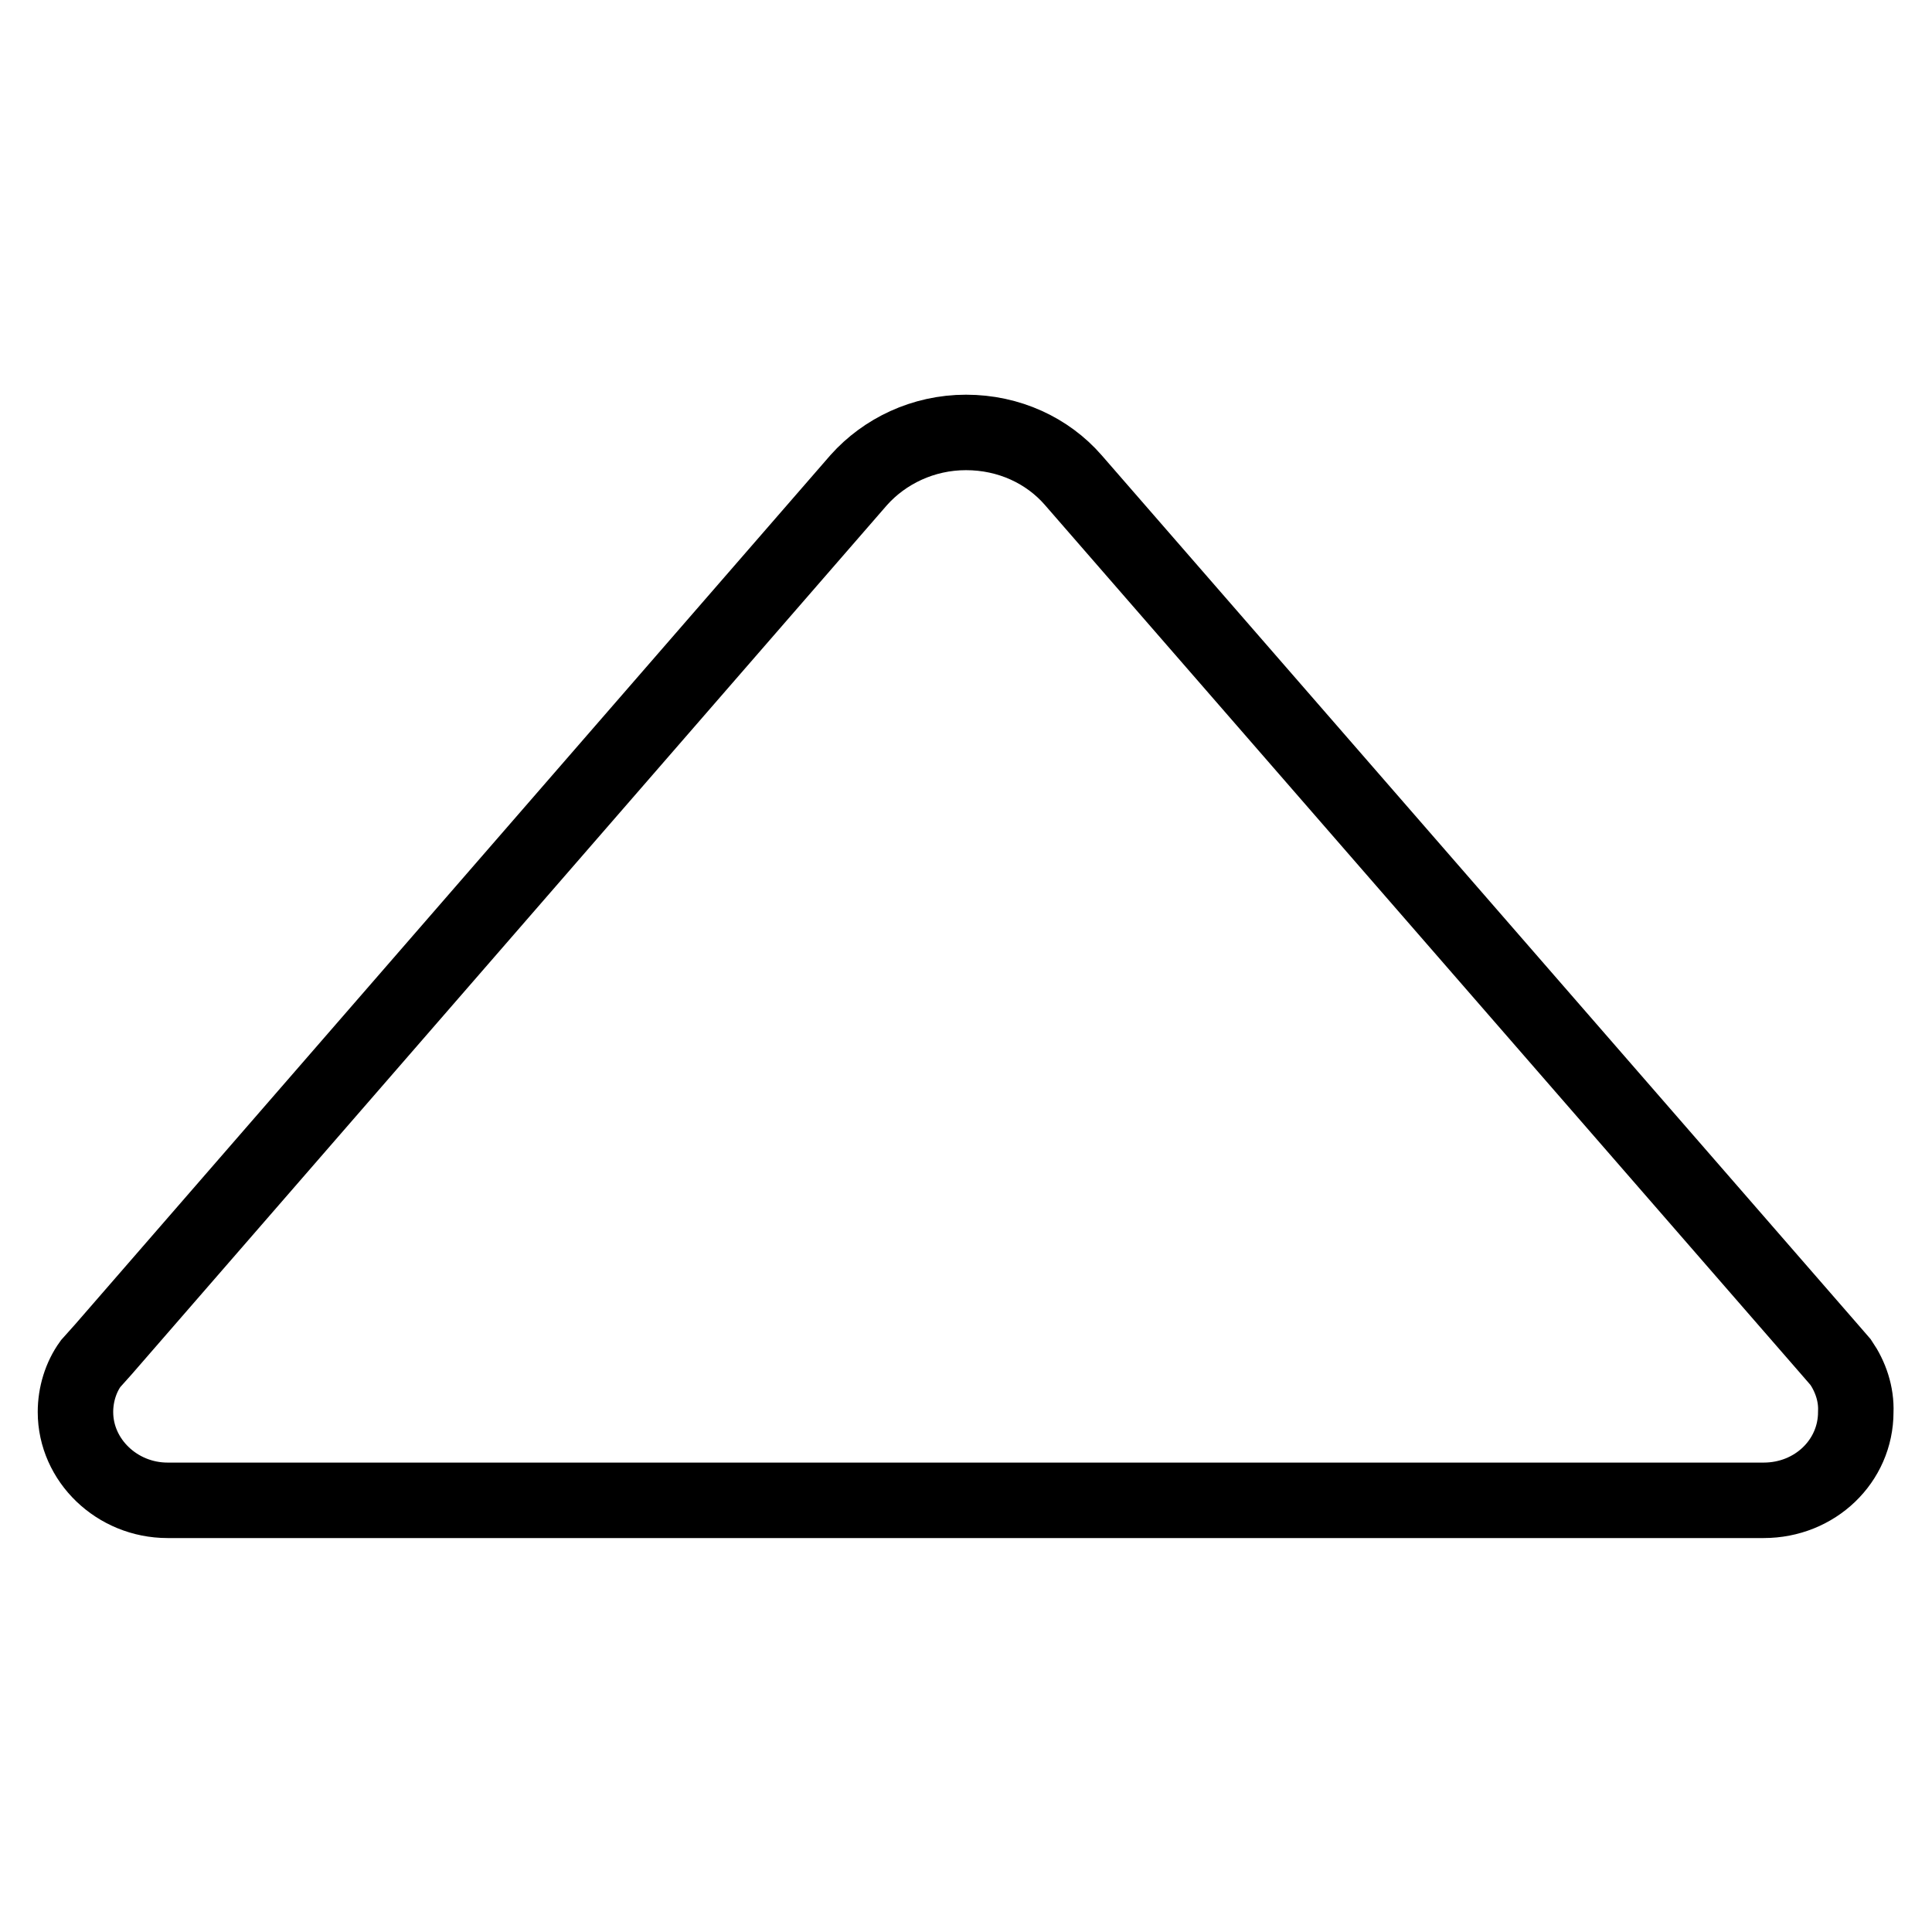 <?xml version="1.0" encoding="utf-8"?>
<!-- Svg Vector Icons : http://www.onlinewebfonts.com/icon -->
<!DOCTYPE svg PUBLIC "-//W3C//DTD SVG 1.1//EN" "http://www.w3.org/Graphics/SVG/1.1/DTD/svg11.dtd">
<svg version="1.1" xmlns="http://www.w3.org/2000/svg" xmlns:xlink="http://www.w3.org/1999/xlink" x="0px" y="0px" viewBox="0 0 256 256" enable-background="new 0 0 256 256" xml:space="preserve">
<g> <path stroke-width="10" fill-opacity="0" stroke="#000000"  d="M243.9,180.5l-1.3-1.5L142.2,63.6c-3.4-3.9-8.5-6.3-14.2-6.3c-5.7,0-10.8,2.5-14.2,6.3L13.7,178.8l-1.7,1.9 c-1.3,1.8-2,4.1-2,6.4c0,6.4,5.5,11.7,12.2,11.7l0,0h211.5l0,0c6.8,0,12.2-5.2,12.2-11.7C246,184.7,245.2,182.4,243.9,180.5z"/></g>
</svg>